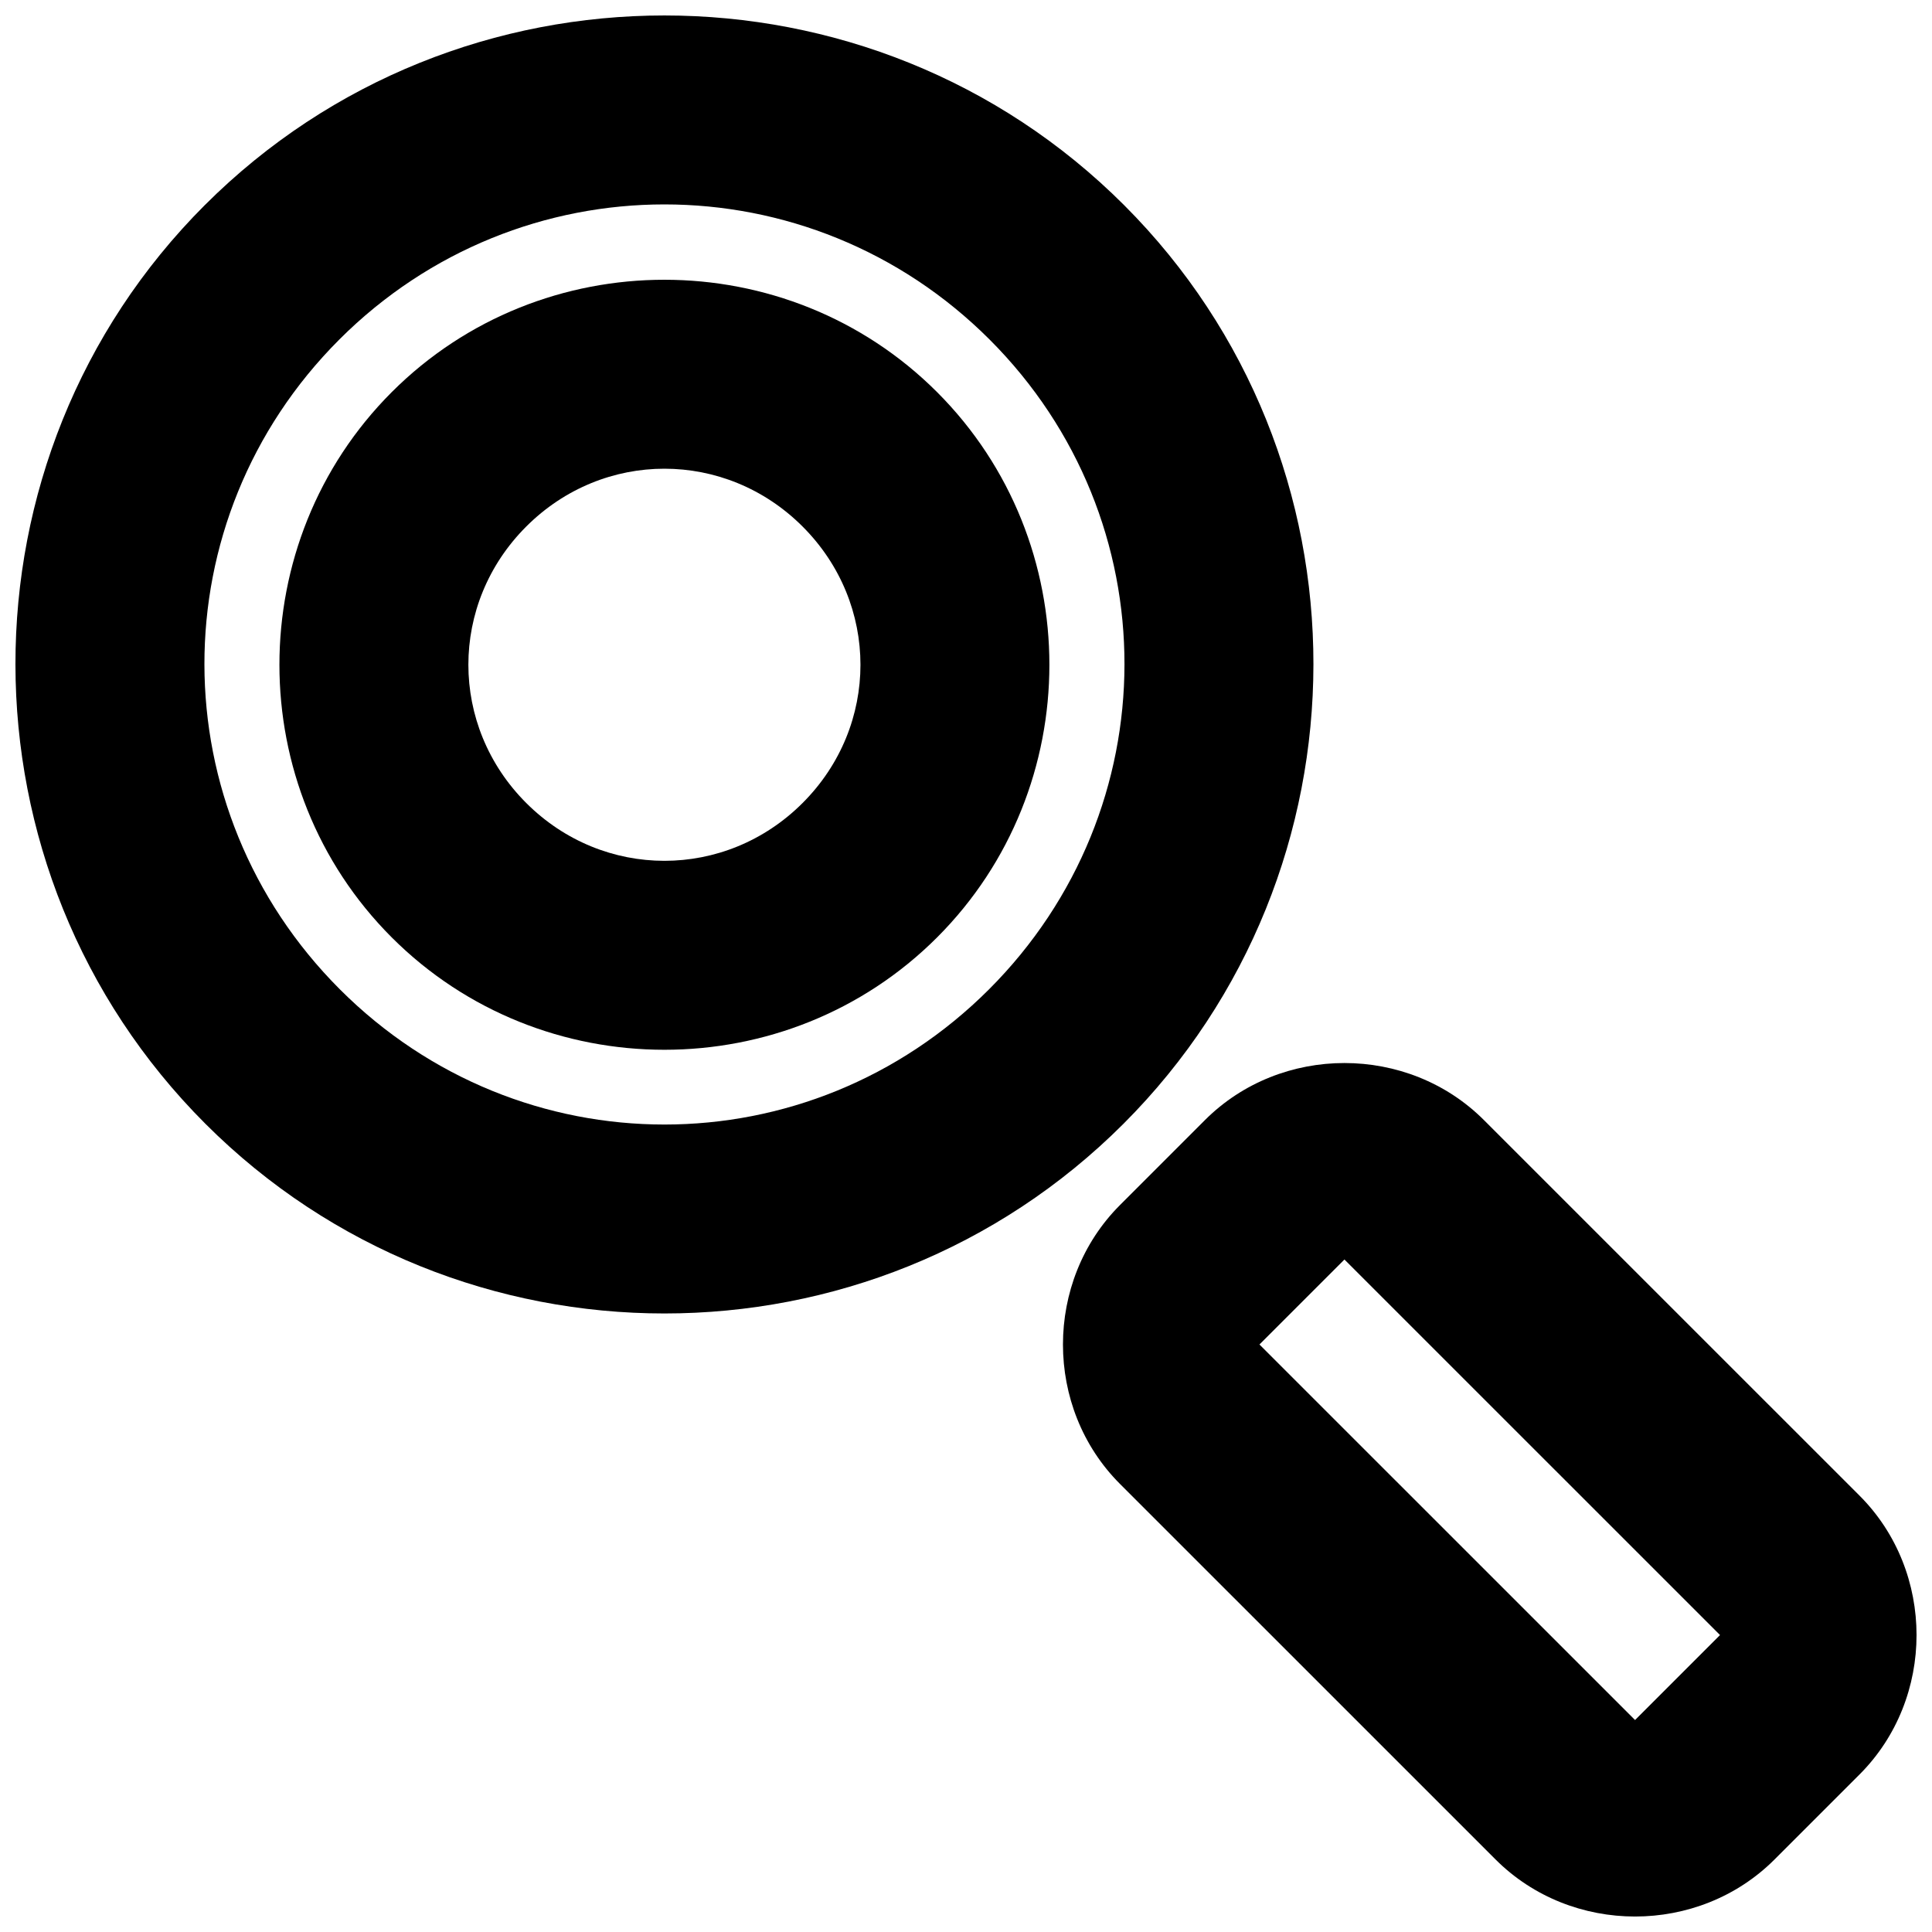 <?xml version="1.0" encoding="UTF-8"?>
<!-- Uploaded to: ICON Repo, www.iconrepo.com, Generator: ICON Repo Mixer Tools -->
<svg width="800px" height="800px" version="1.1" viewBox="144 144 512 512" xmlns="http://www.w3.org/2000/svg">
 <defs>
  <clipPath id="b">
   <path d="m425 425h226.9v226.9h-226.9z"/>
  </clipPath>
  <clipPath id="a">
   <path d="m148.09 148.09h344.91v344.91h-344.91z"/>
  </clipPath>
 </defs>
 <g clip-path="url(#b)">
  <path d="m440.81 463.35c-20.152 20.152-20.152 53.758 0 73.91l99.535 99.523c20.152 20.152 53.766 20.152 73.922 0l22.52-22.52c20.156-20.152 20.156-53.762 0-73.914l-99.535-99.523c-20.152-20.152-53.766-20.152-73.922 0zm36.961 36.953 22.52-22.52 99.535 99.523-22.52 22.52z"/>
 </g>
 <g clip-path="url(#a)">
  <path d="m198.27 198.36c-67.016 67.02-66.848 176.45 0.168 243.46 67.012 67.016 176.27 67.02 243.29 0 67.016-67.02 67.18-176.45 0.168-243.46s-176.6-67.02-243.62 0zm35.633 35.633c47.766-47.766 124.6-47.758 172.36 0 47.754 47.758 47.598 124.43-0.168 172.2-47.766 47.766-124.27 47.758-172.02 0s-47.93-124.43-0.168-172.2z"/>
 </g>
 <path d="m247.82 247.91c-39.695 39.699-39.691 104.83 0 144.52 39.691 39.691 104.82 39.699 144.51 0 39.695-39.699 39.691-104.83 0-144.52-39.691-39.691-104.82-39.699-144.51 0zm35.633 35.633c20.453-20.453 52.824-20.43 73.25 0 20.426 20.426 20.453 52.801 0 73.254s-52.824 20.426-73.25 0-20.453-52.801 0-73.254z"/>
</svg>